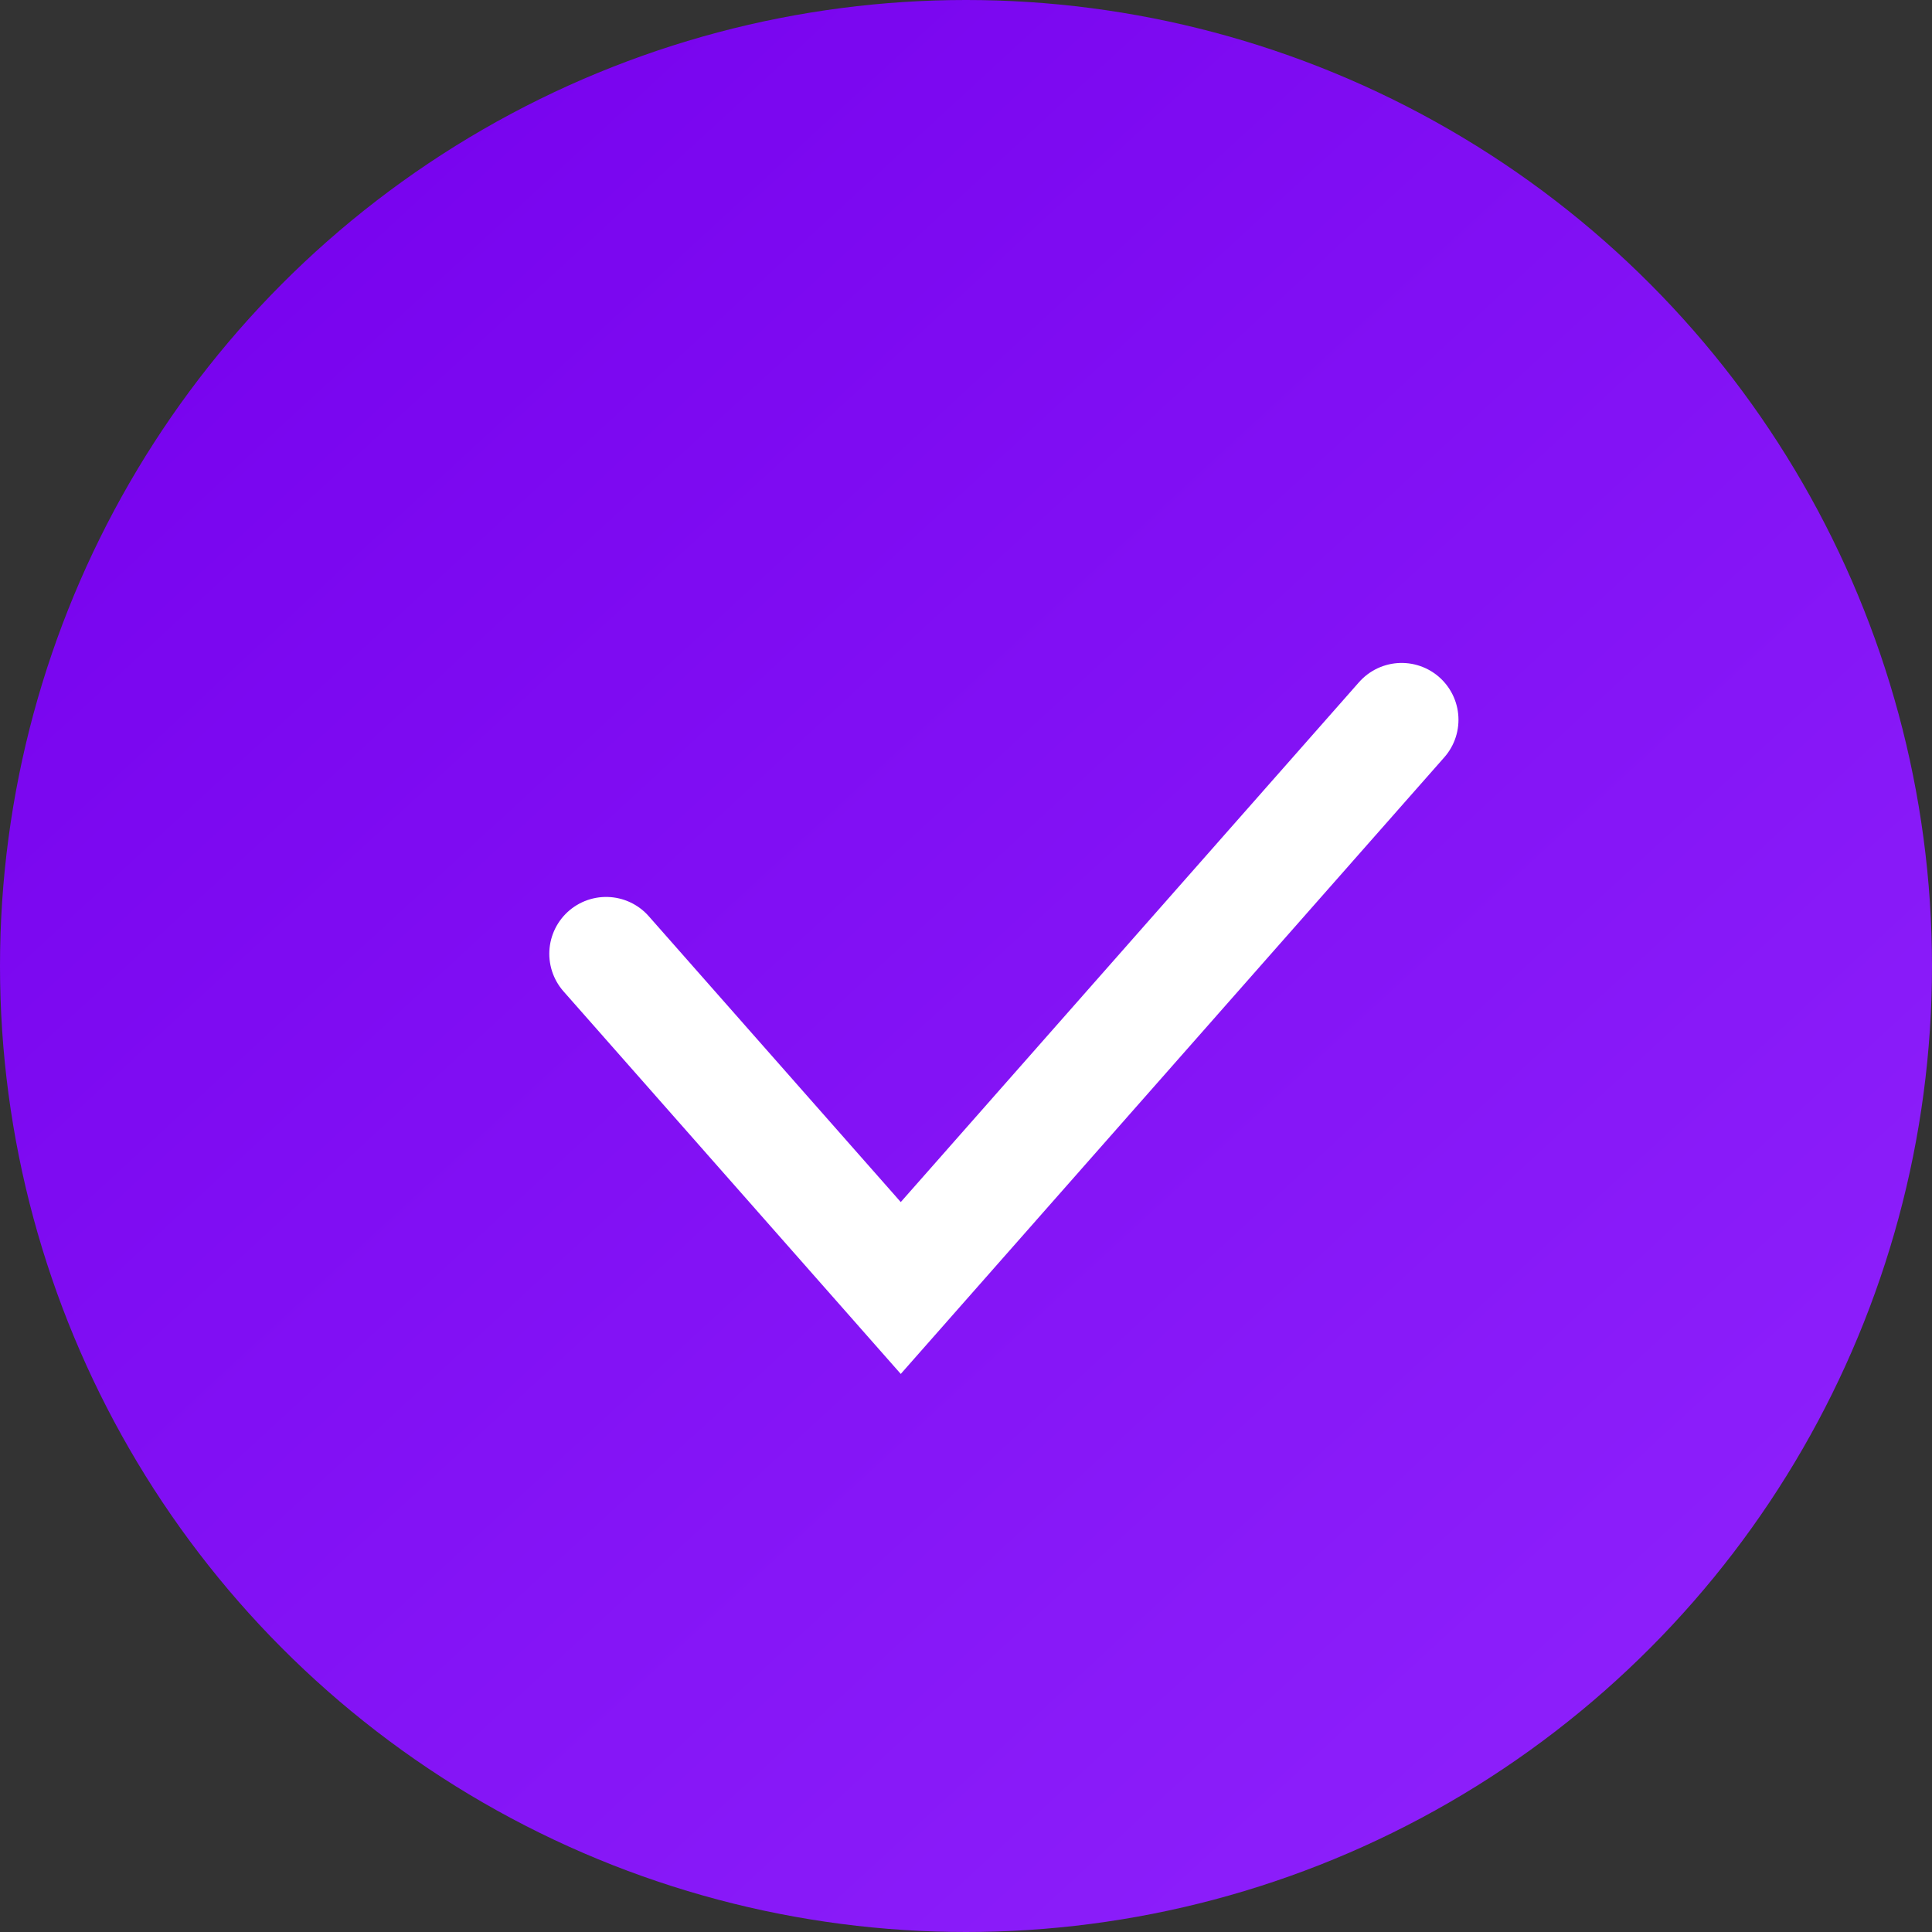 <?xml version="1.0" encoding="UTF-8"?> <svg xmlns="http://www.w3.org/2000/svg" width="51" height="51" viewBox="0 0 51 51" fill="none"><rect x="0" y="0" width="51" height="51" fill="#333333" stroke="none"/> <circle cx="25.5" cy="25.5" r="25.5" fill="url(#paint0_linear_517_327)"></circle> <path d="M16 25.177L23.778 34L37 19" stroke="white" stroke-width="3" stroke-linecap="round"></path> <defs> <linearGradient id="paint0_linear_517_327" x1="3.984" y1="-1.48133e-06" x2="51" y2="51" gradientUnits="userSpaceOnUse"> <stop stop-color="#7600ED"></stop> <stop offset="1" stop-color="#9024FD"></stop> </linearGradient> </defs> </svg> 